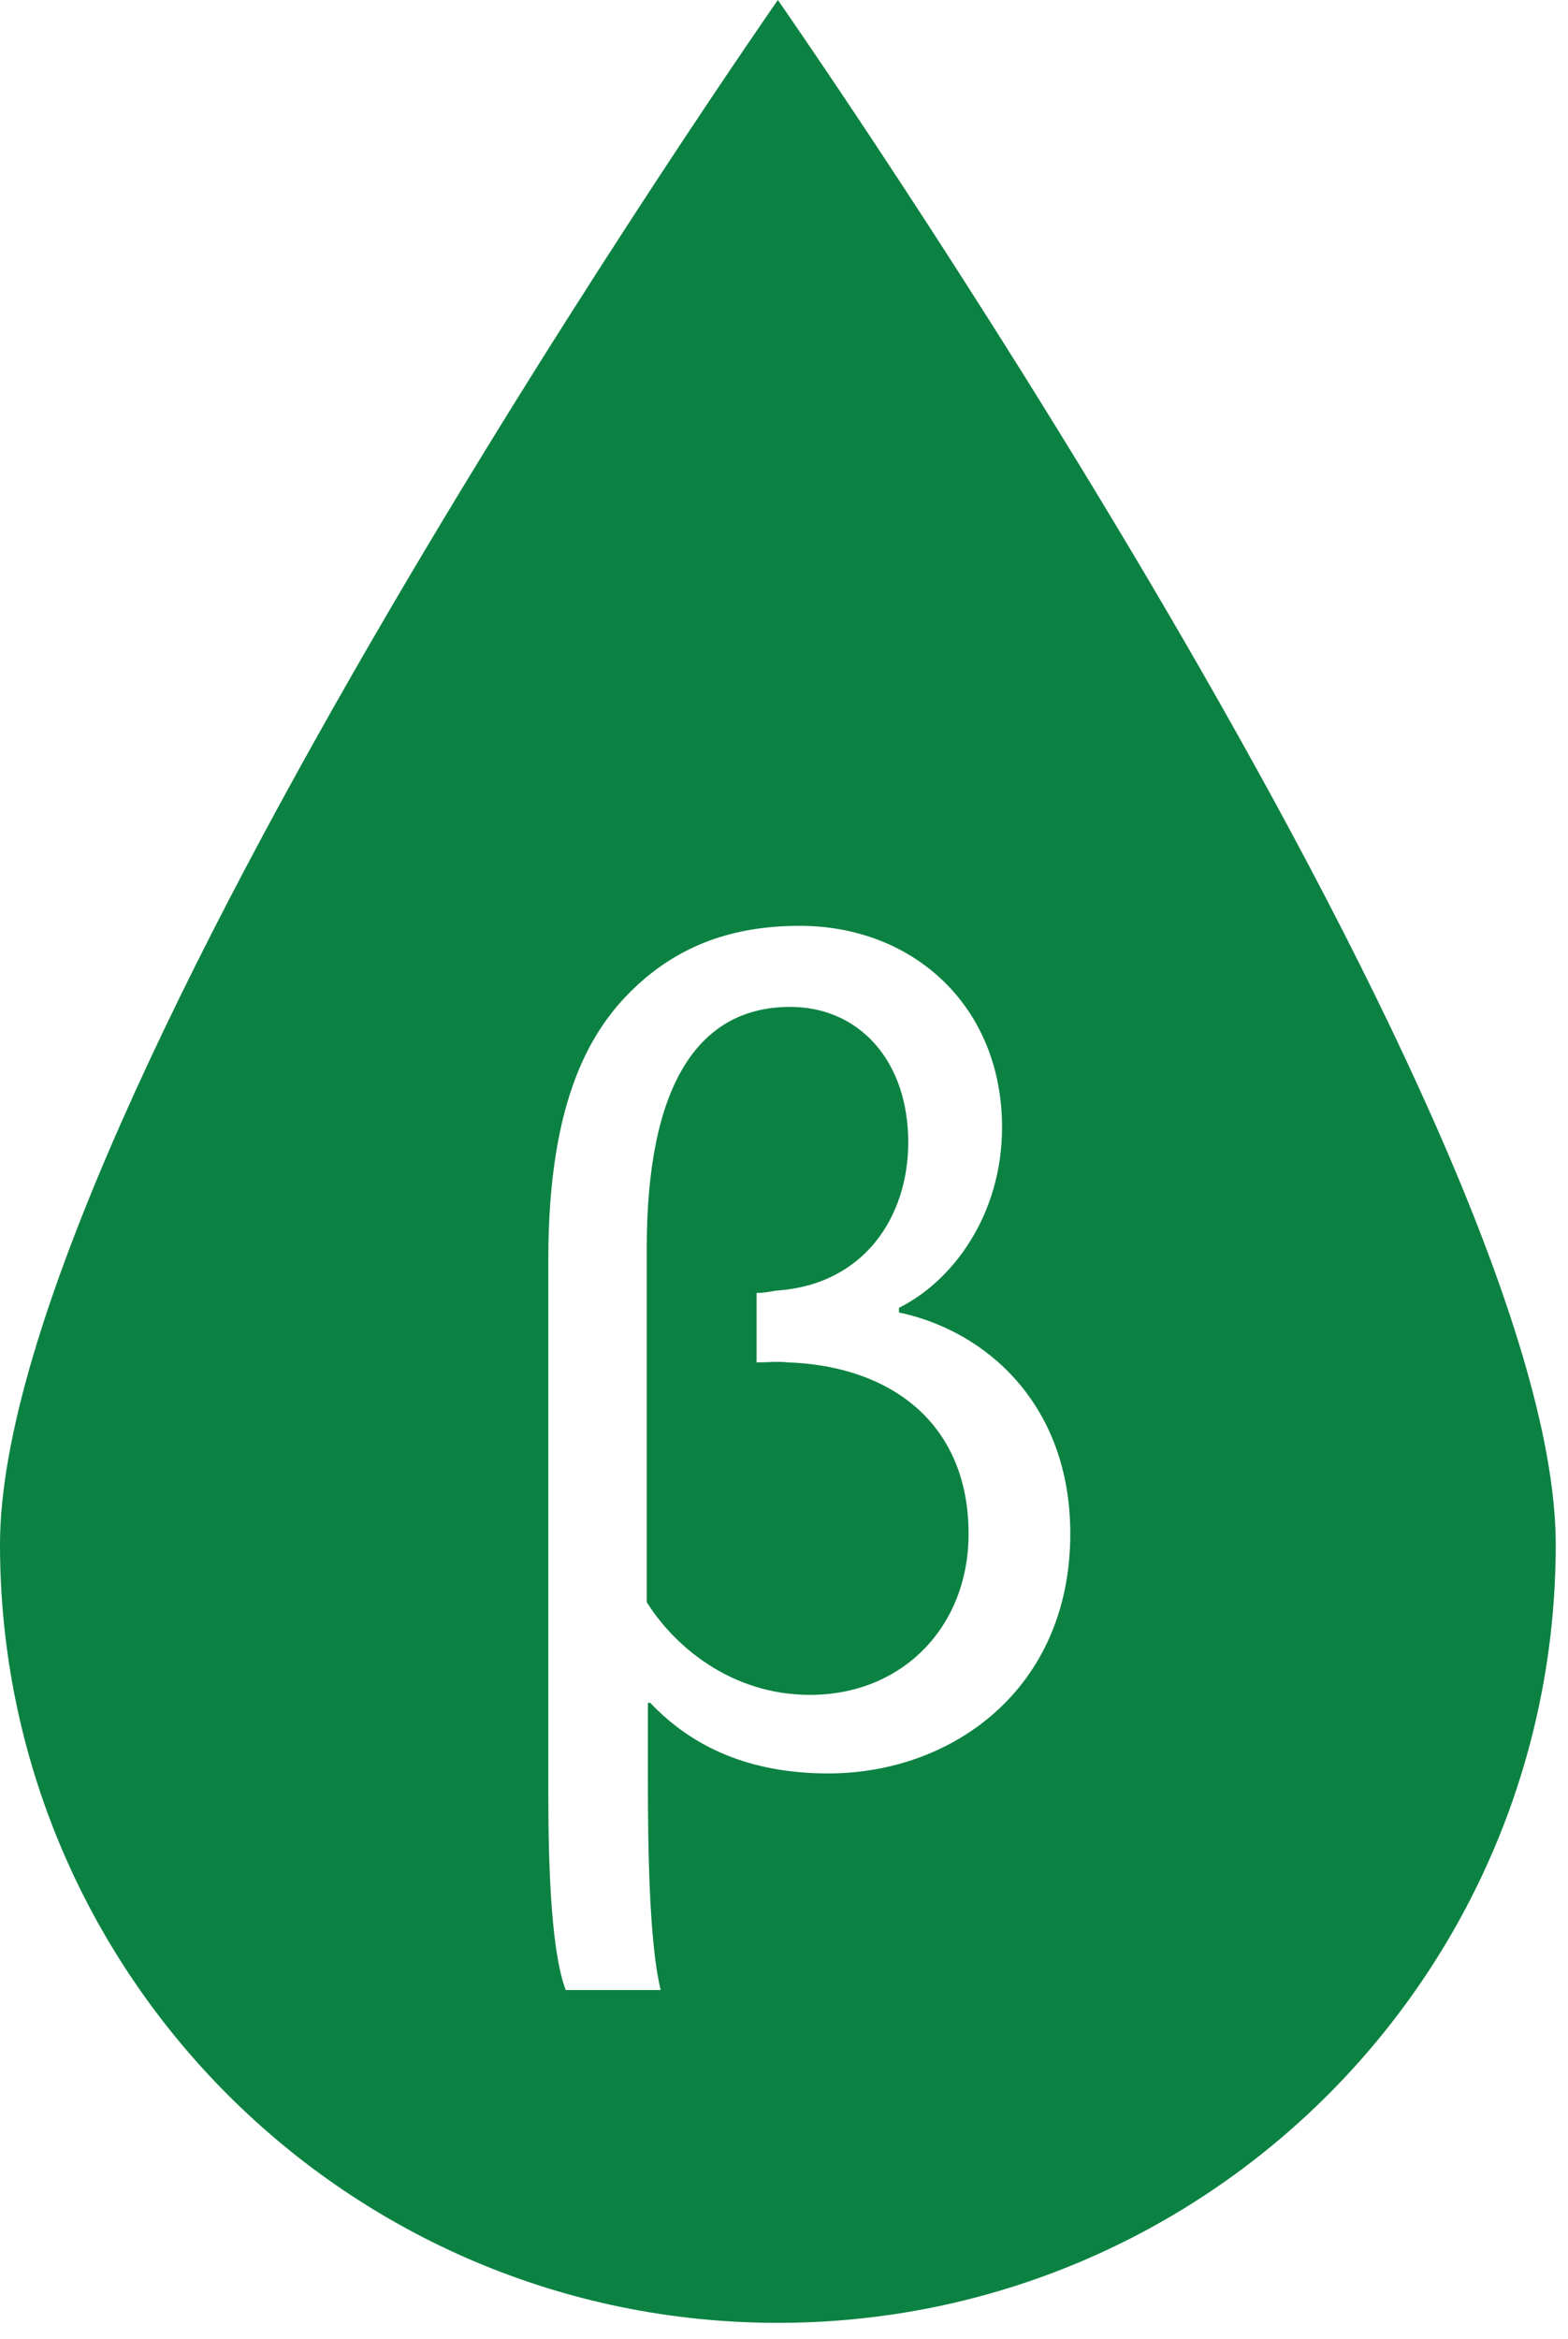 <svg xmlns="http://www.w3.org/2000/svg" width="55" height="82" viewBox="0 0 55 82" fill="none"><path d="M27.638 47.759C27.271 47.718 26.905 47.759 26.539 47.759V45.324C26.783 45.324 26.987 45.283 27.231 45.242C30.317 45.039 31.858 42.644 31.858 40.046C31.858 37.163 30.114 35.297 27.719 35.297C24.429 35.297 22.686 38.139 22.686 43.743V56.164C23.622 57.664 25.609 59.414 28.411 59.414C31.661 59.414 33.974 57.019 33.974 53.77C33.974 49.869 31.213 47.881 27.638 47.759Z" fill="#0C8242"></path><path d="M27.285 0C27.285 0 0 39.076 0 54.143C0 69.21 12.218 81.428 27.285 81.428C42.352 81.428 54.57 69.21 54.57 54.143C54.57 39.076 27.285 0 27.285 0ZM29.056 62.168C26.335 62.168 24.307 61.273 22.808 59.692H22.726V62.413C22.726 64.726 22.767 68.097 23.174 69.76H19.843C19.355 68.464 19.233 65.703 19.233 62.86V44.143C19.233 38.54 20.732 36.064 22.279 34.605C23.656 33.309 25.447 32.455 28.045 32.455C32.061 32.455 35.148 35.297 35.148 39.517C35.148 42.603 33.404 44.917 31.532 45.846V46.009C34.619 46.66 37.542 49.258 37.542 53.763C37.542 59.204 33.404 62.168 29.056 62.168Z" fill="#0C8242"></path></svg>
